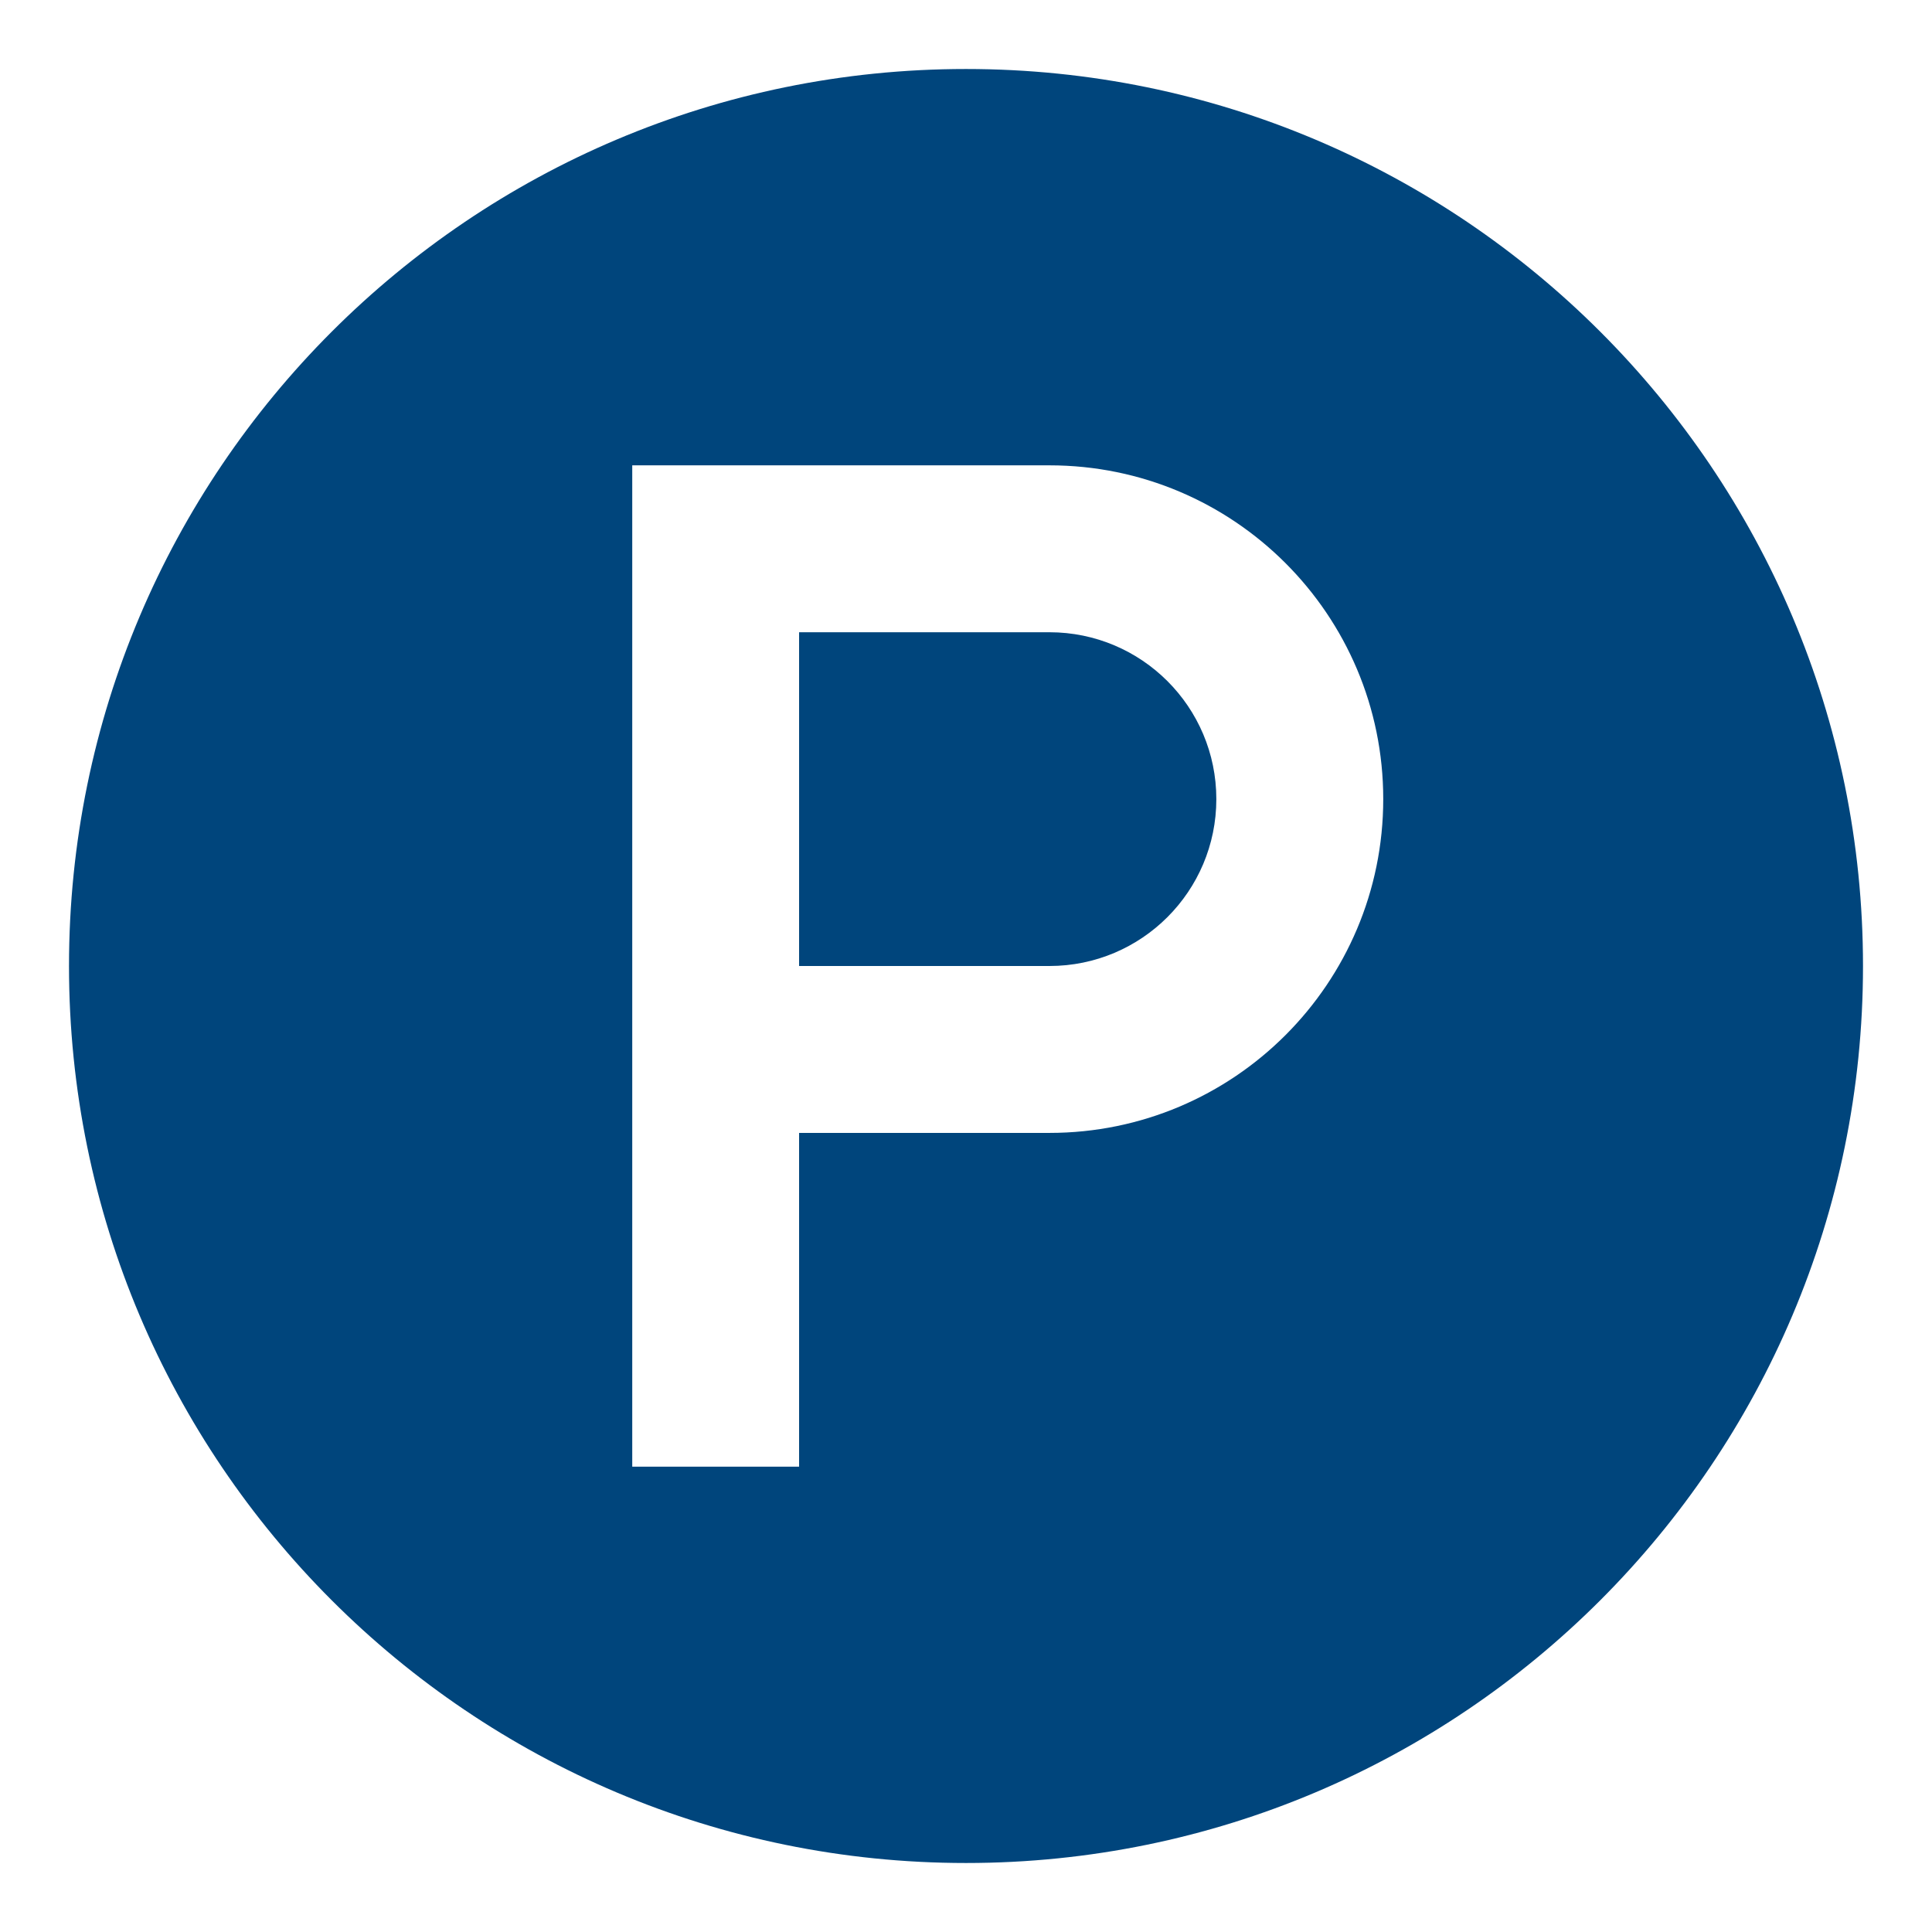 <svg width="28" height="28" viewBox="0 0 28 28" fill="none" xmlns="http://www.w3.org/2000/svg">
<path fill-rule="evenodd" clip-rule="evenodd" d="M14 1C6.82 1 1 6.82 1 14C1 21.18 6.82 27 14 27C21.18 27 27 21.18 27 14C27 6.82 21.18 1 14 1ZM15.209 6.744H9.163V21.256H11.581V16.419H15.209C17.881 16.419 20.047 14.253 20.047 11.581C20.047 8.91 17.881 6.744 15.209 6.744ZM15.209 14H11.581V9.163H15.209C16.545 9.163 17.628 10.246 17.628 11.581C17.628 12.917 16.545 14 15.209 14Z" fill="#00457C"/>
</svg>
